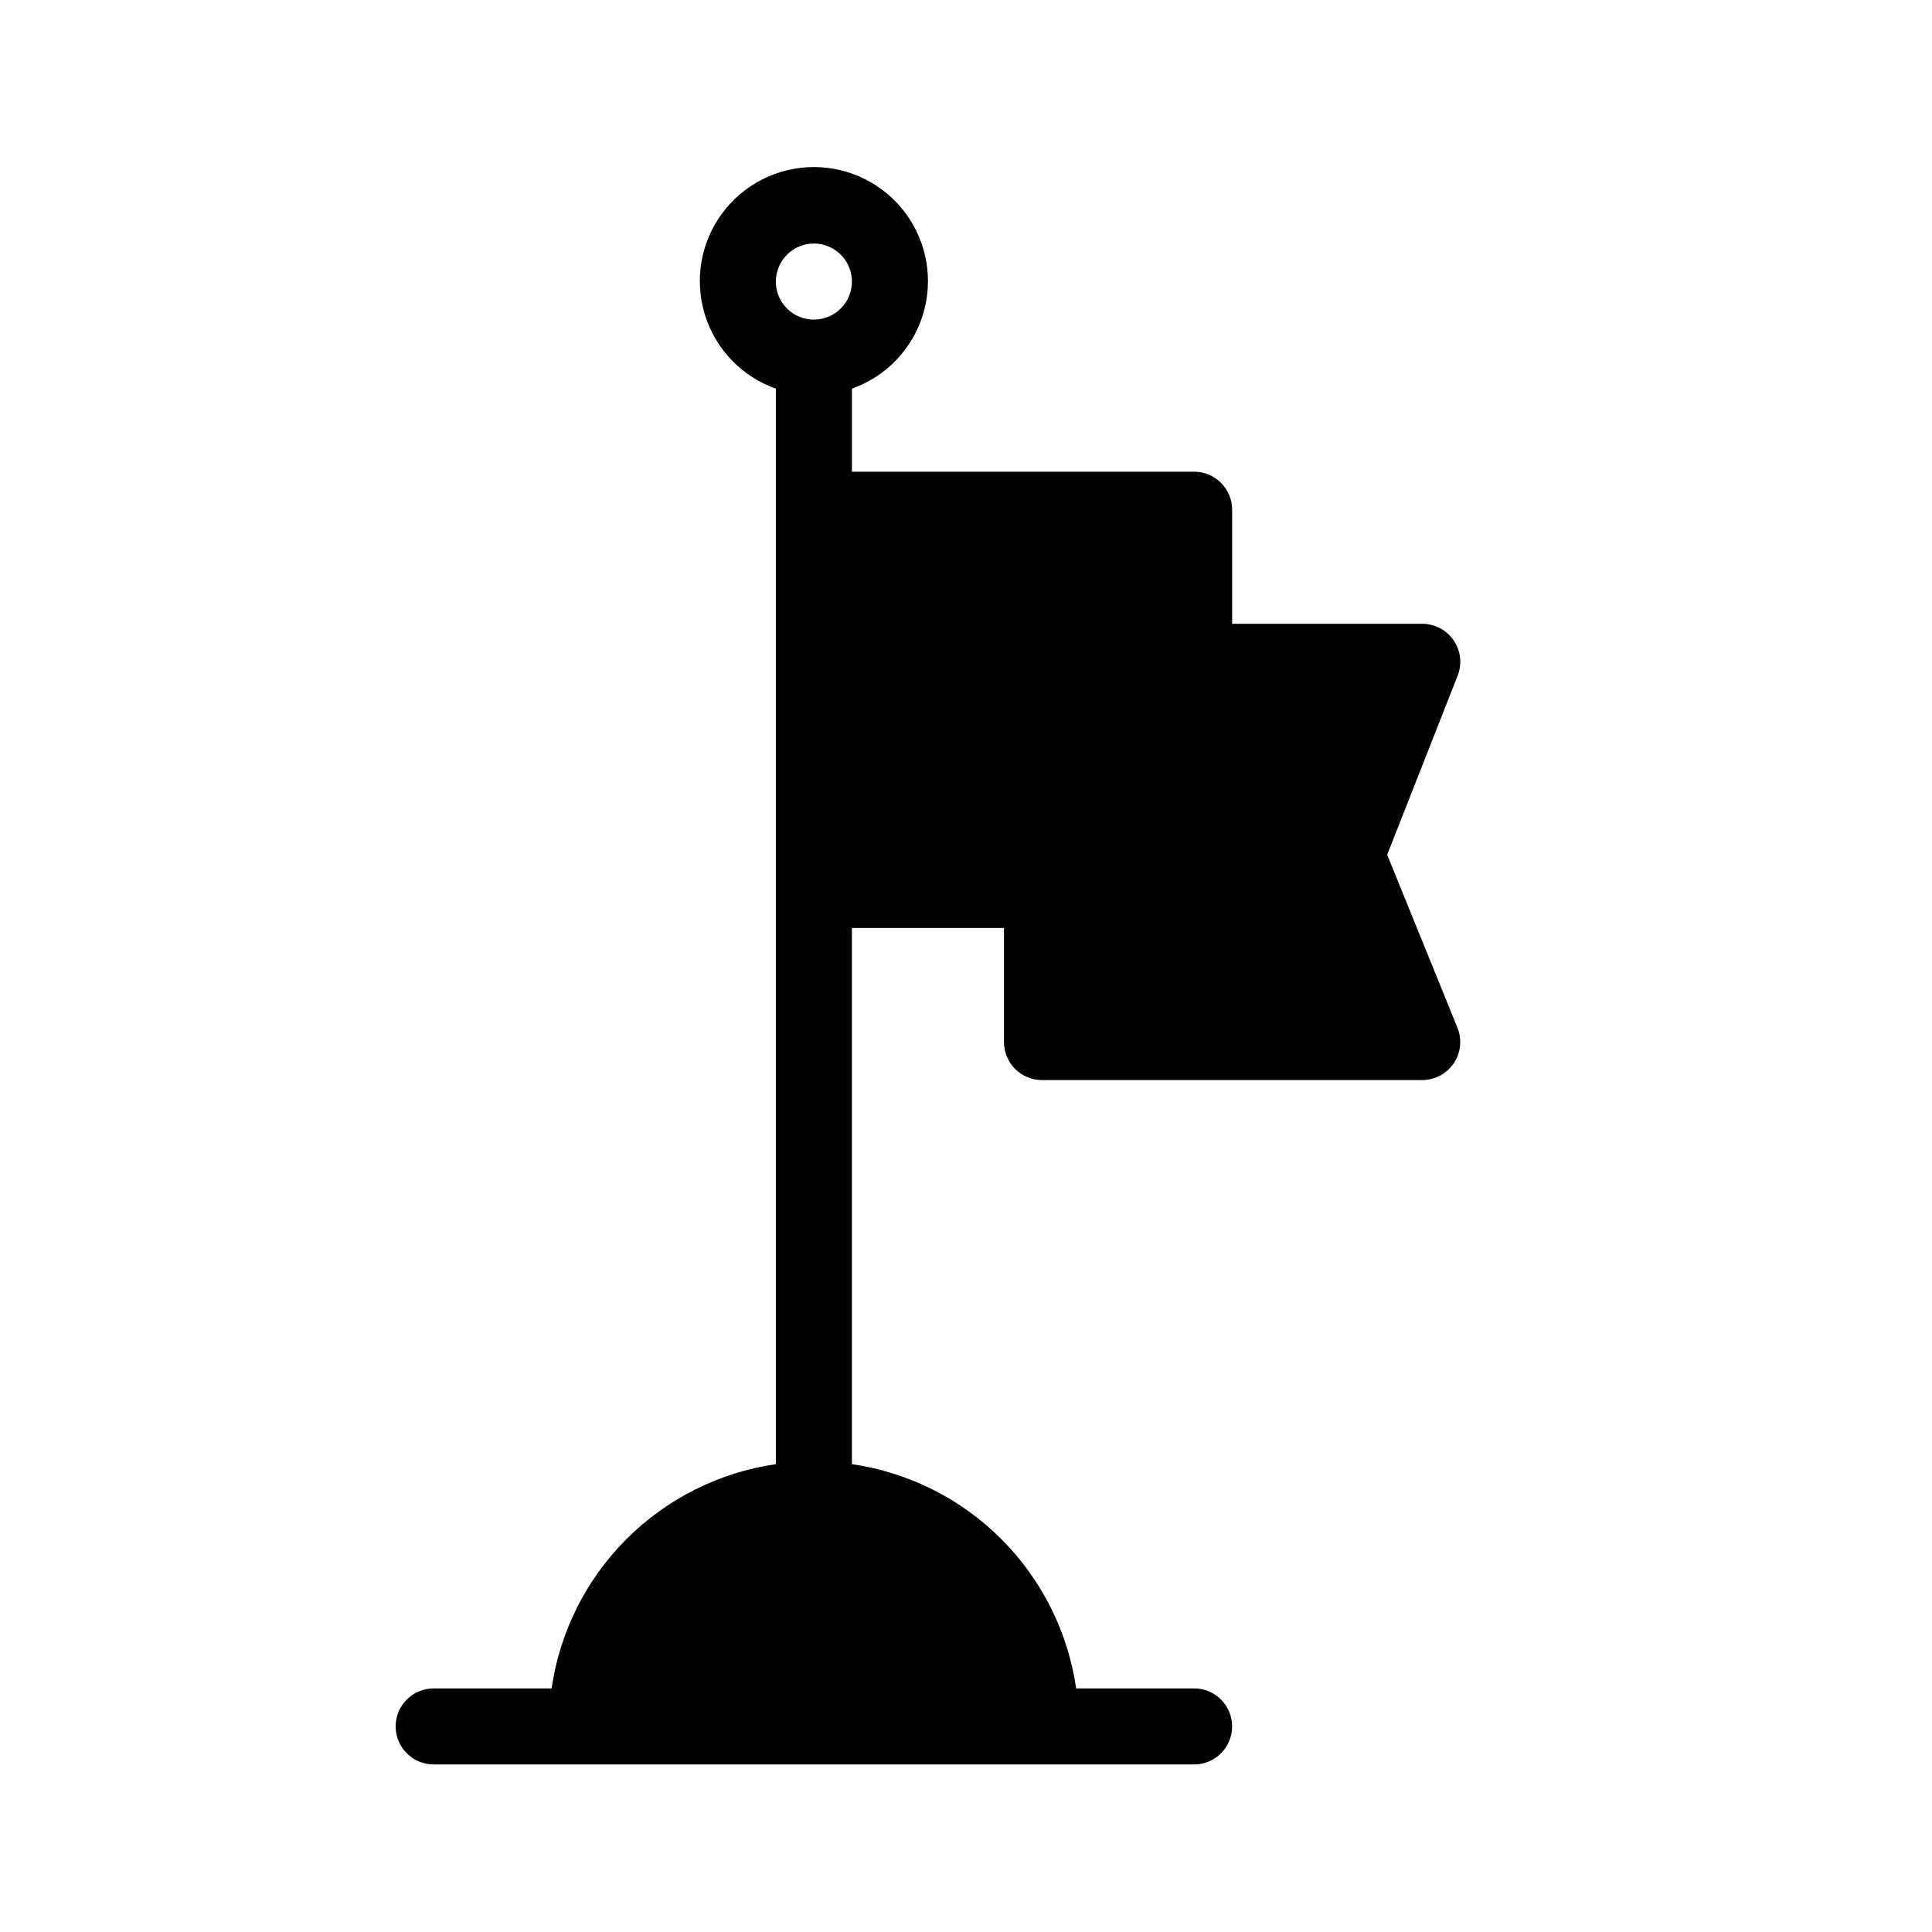 <?xml version="1.0" encoding="UTF-8"?>
<!-- Uploaded to: SVG Repo, www.svgrepo.com, Generator: SVG Repo Mixer Tools -->
<svg fill="#000000" width="800px" height="800px" version="1.1" viewBox="144 144 512 512" xmlns="http://www.w3.org/2000/svg">
 <path d="m530.24 416.36-18.621-45.848 18.66-47.418h0.004c1.227-3.106 0.84-6.613-1.039-9.375-1.875-2.758-4.996-4.41-8.332-4.41h-50.383v-30.227c0-2.676-1.062-5.238-2.949-7.125-1.891-1.891-4.453-2.953-7.125-2.953h-90.688v-22.008c9.039-3.195 16.023-10.484 18.828-19.652 2.805-9.164 1.098-19.117-4.602-26.824-5.699-7.703-14.719-12.25-24.301-12.25-9.586 0-18.605 4.547-24.305 12.25-5.699 7.707-7.406 17.66-4.602 26.824 2.805 9.168 9.793 16.457 18.828 19.652v285.02c-14.988 2.176-28.875 9.133-39.586 19.844s-17.672 24.598-19.844 39.586h-31.254c-5.566 0-10.078 4.512-10.078 10.078 0 5.562 4.512 10.074 10.078 10.074h201.52c5.562 0 10.074-4.512 10.074-10.074 0-5.566-4.512-10.078-10.074-10.078h-31.258c-2.172-14.988-9.133-28.875-19.844-39.586-10.711-10.711-24.598-17.668-39.586-19.844v-142.09h40.305v30.23c0 2.672 1.062 5.234 2.953 7.125 1.887 1.887 4.453 2.949 7.125 2.949h100.76c3.352 0 6.481-1.668 8.352-4.449s2.238-6.309 0.977-9.414zm-170.55-187.66c-4.078 0-7.75-2.453-9.312-6.219-1.559-3.766-0.695-8.102 2.188-10.98 2.879-2.883 7.215-3.746 10.98-2.188 3.766 1.562 6.219 5.234 6.219 9.312 0 2.672-1.062 5.234-2.949 7.125-1.891 1.887-4.453 2.949-7.125 2.949z"/>
</svg>